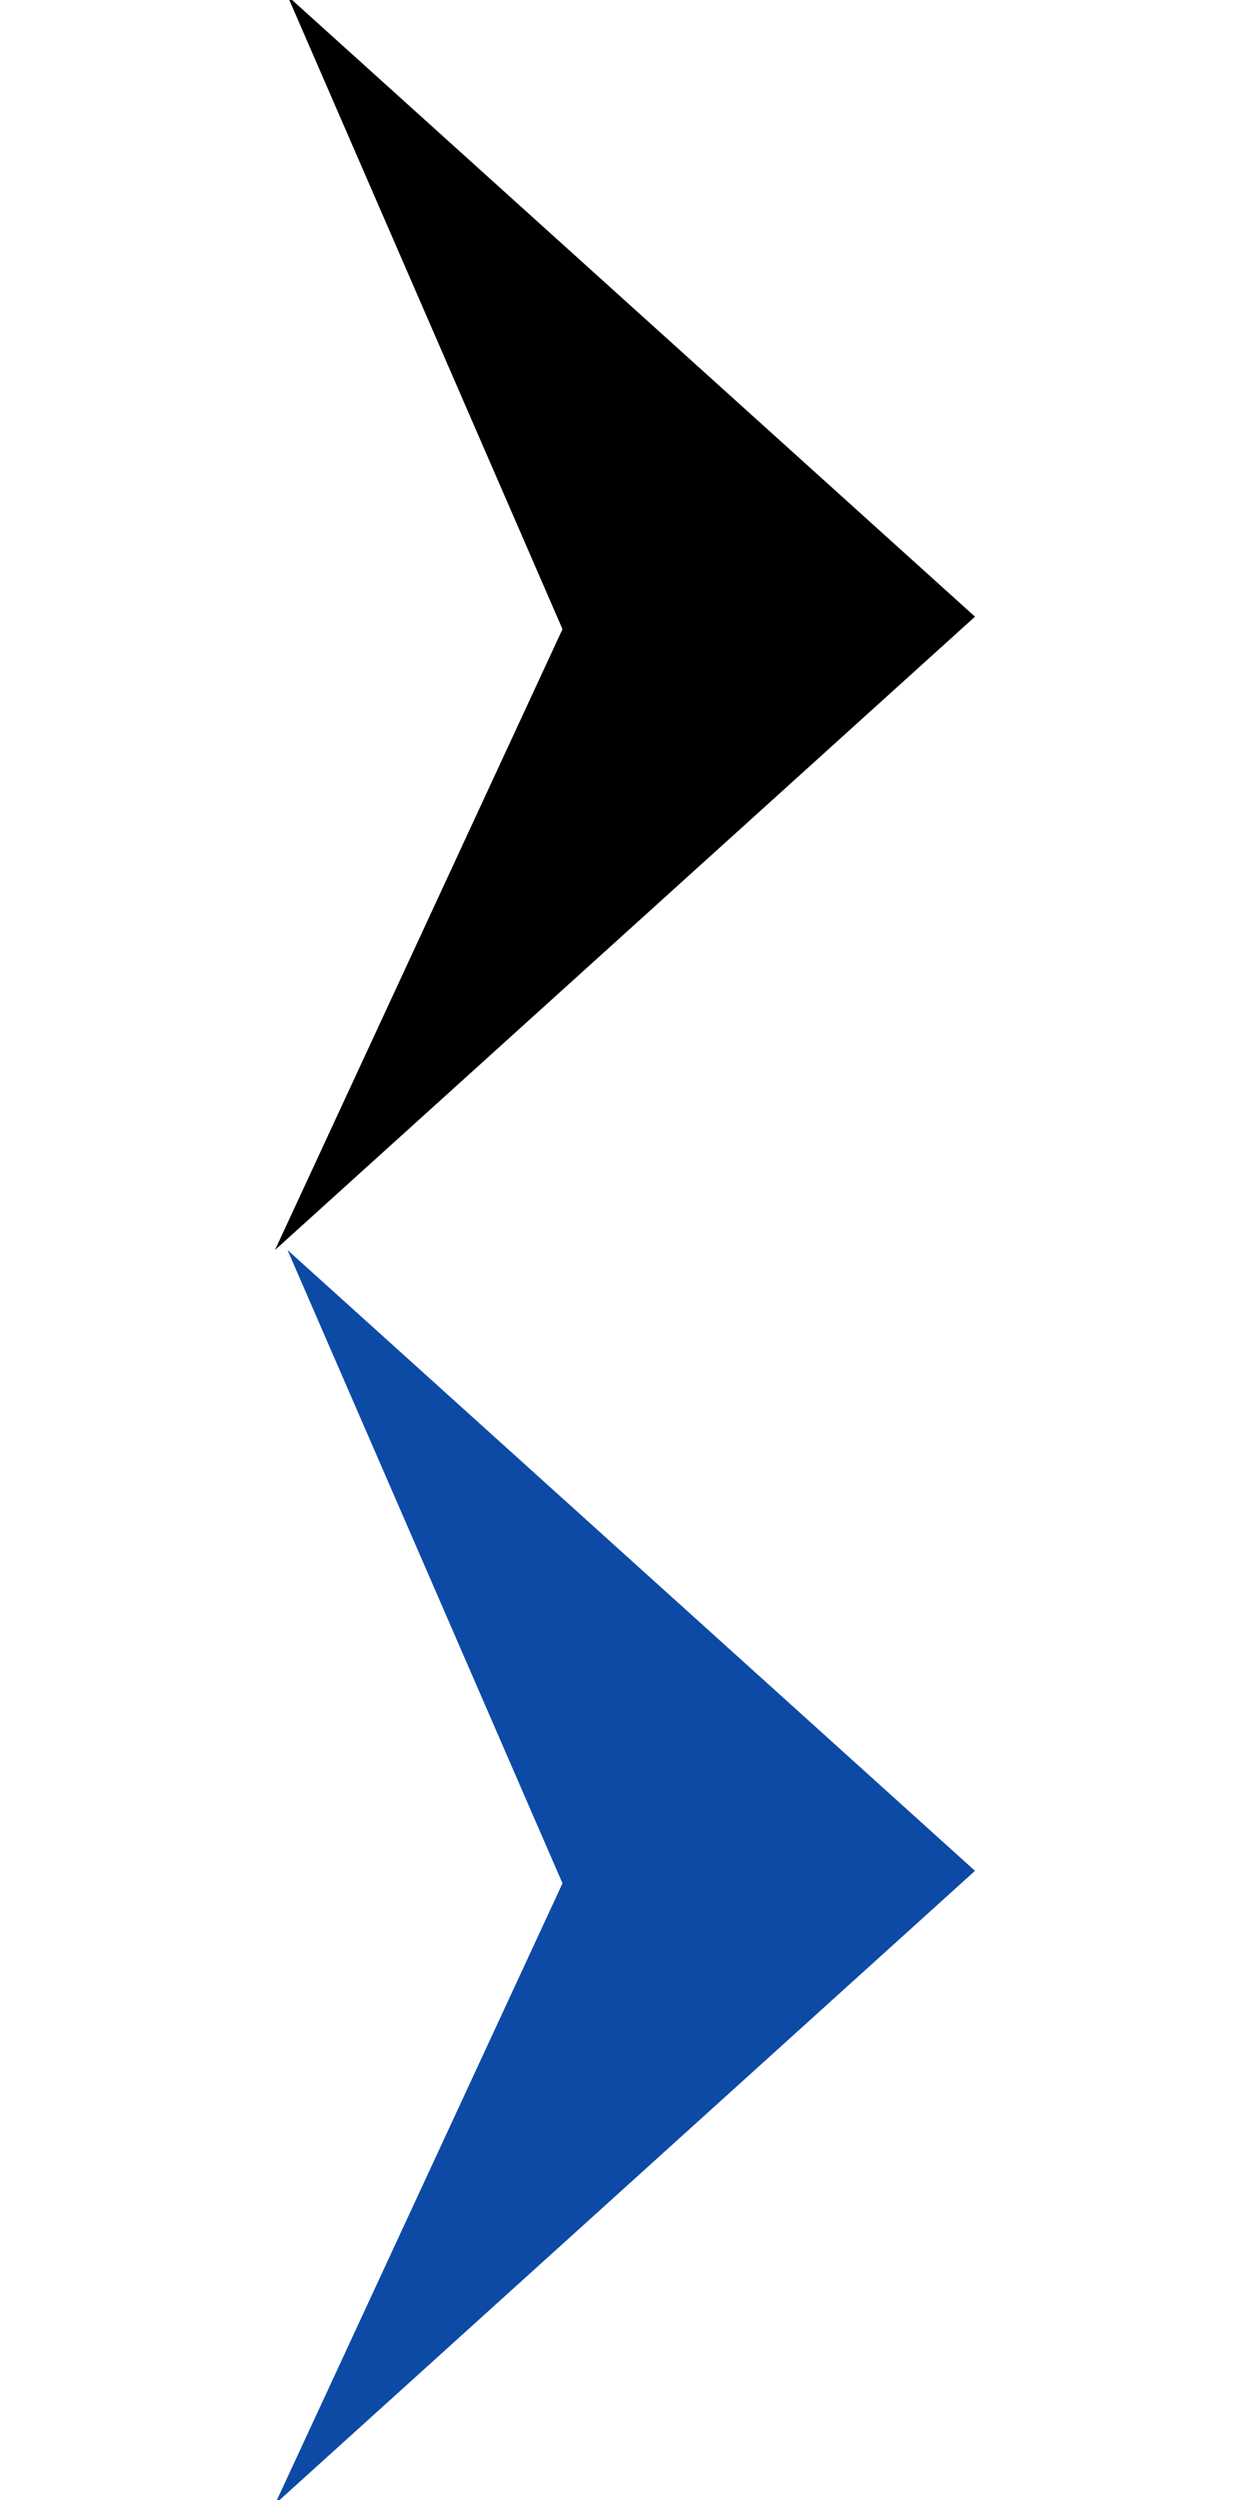 <?xml version="1.0" encoding="utf-8"?>
<!-- Generator: Adobe Illustrator 17.1.0, SVG Export Plug-In . SVG Version: 6.00 Build 0)  -->
<!DOCTYPE svg PUBLIC "-//W3C//DTD SVG 1.1//EN" "http://www.w3.org/Graphics/SVG/1.1/DTD/svg11.dtd">
<svg version="1.1" width="30" height="60" id="arrow" xmlns="http://www.w3.org/2000/svg" xmlns:xlink="http://www.w3.org/1999/xlink" x="0px" y="0px"
	 viewBox="0 0 30 60" enable-background="new 0 0 30 60" xml:space="preserve">
<path id="arrow_1_" d="M23.4,14.8L6.6,30l6.9-14.9L6.9-0.1L23.4,14.8"/>
<path id="arrow_2_" fill="#0C4AA5" d="M23.4,44.9L6.6,60.1l6.9-14.9L6.9,30L23.4,44.9"/>
</svg>
